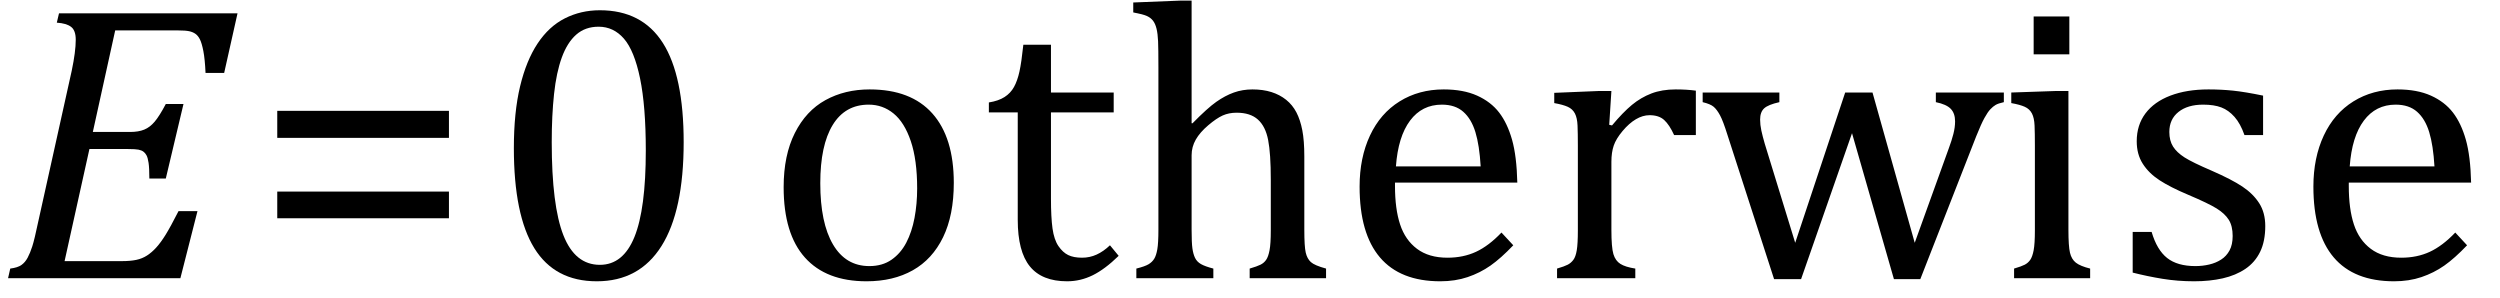 <?xml version="1.0" encoding="UTF-8" standalone="no"?><svg xmlns="http://www.w3.org/2000/svg" xmlns:xlink="http://www.w3.org/1999/xlink" stroke-dasharray="none" shape-rendering="auto" font-family="'Dialog'" width="125.813" text-rendering="auto" fill-opacity="1" contentScriptType="text/ecmascript" color-interpolation="auto" color-rendering="auto" preserveAspectRatio="xMidYMid meet" font-size="12" fill="black" stroke="black" image-rendering="auto" stroke-miterlimit="10" zoomAndPan="magnify" version="1.0" stroke-linecap="square" stroke-linejoin="miter" contentStyleType="text/css" font-style="normal" height="15" stroke-width="1" stroke-dashoffset="0" font-weight="normal" stroke-opacity="1" y="-1"><!--Converted from MathML using JEuclid--><defs id="genericDefs"/><g><g text-rendering="optimizeLegibility" transform="translate(0,14)" color-rendering="optimizeQuality" color-interpolation="linearRGB" image-rendering="optimizeQuality"><path d="M11.953 -13.328 L11.281 -10.328 L10.344 -10.328 Q10.312 -11.031 10.234 -11.43 Q10.156 -11.828 10.062 -12.016 Q9.969 -12.203 9.836 -12.297 Q9.703 -12.391 9.516 -12.43 Q9.328 -12.469 8.969 -12.469 L5.797 -12.469 L4.672 -7.359 L6.547 -7.359 Q6.969 -7.359 7.258 -7.477 Q7.547 -7.594 7.789 -7.883 Q8.031 -8.172 8.344 -8.766 L9.234 -8.766 L8.344 -5.016 L7.516 -5.016 Q7.516 -5.547 7.477 -5.805 Q7.438 -6.062 7.375 -6.18 Q7.312 -6.297 7.219 -6.367 Q7.125 -6.438 6.969 -6.469 Q6.812 -6.5 6.453 -6.5 L4.5 -6.5 L3.25 -0.859 L6.141 -0.859 Q6.562 -0.859 6.859 -0.922 Q7.156 -0.984 7.398 -1.141 Q7.641 -1.297 7.867 -1.547 Q8.094 -1.797 8.336 -2.188 Q8.578 -2.578 8.984 -3.375 L9.938 -3.375 L9.078 0 L0.406 0 L0.516 -0.484 Q0.891 -0.531 1.078 -0.664 Q1.266 -0.797 1.391 -1.031 Q1.516 -1.266 1.625 -1.602 Q1.734 -1.938 1.938 -2.906 L3.609 -10.438 Q3.812 -11.406 3.812 -12 Q3.812 -12.469 3.578 -12.648 Q3.344 -12.828 2.859 -12.859 L2.969 -13.328 L11.953 -13.328 Z" stroke="none"/></g><g text-rendering="optimizeLegibility" transform="translate(12.734,14)" color-rendering="optimizeQuality" color-interpolation="linearRGB" image-rendering="optimizeQuality"><path d="M1.219 -7.062 L1.219 -8.422 L9.859 -8.422 L9.859 -7.062 L1.219 -7.062 ZM1.219 -3.016 L1.219 -4.359 L9.859 -4.359 L9.859 -3.016 L1.219 -3.016 Z" stroke="none"/></g><g text-rendering="optimizeLegibility" transform="translate(24.594,14)" color-rendering="optimizeQuality" color-interpolation="linearRGB" image-rendering="optimizeQuality"><path d="M5.438 0.156 Q3.328 0.156 2.297 -1.508 Q1.266 -3.172 1.266 -6.547 Q1.266 -8.344 1.578 -9.648 Q1.891 -10.953 2.461 -11.812 Q3.031 -12.672 3.836 -13.078 Q4.641 -13.484 5.594 -13.484 Q7.719 -13.484 8.766 -11.836 Q9.812 -10.188 9.812 -6.844 Q9.812 -3.391 8.695 -1.617 Q7.578 0.156 5.438 0.156 ZM3.172 -6.844 Q3.172 -3.656 3.758 -2.164 Q4.344 -0.672 5.594 -0.672 Q6.766 -0.672 7.336 -2.078 Q7.906 -3.484 7.906 -6.422 Q7.906 -8.656 7.617 -10.055 Q7.328 -11.453 6.805 -12.055 Q6.281 -12.656 5.531 -12.656 Q4.859 -12.656 4.406 -12.258 Q3.953 -11.859 3.68 -11.109 Q3.406 -10.359 3.289 -9.273 Q3.172 -8.188 3.172 -6.844 Z" stroke="none"/></g><g text-rendering="optimizeLegibility" transform="translate(34.406,14)" color-rendering="optimizeQuality" color-interpolation="linearRGB" image-rendering="optimizeQuality"><path d="M9.203 0.156 Q7.172 0.156 6.102 -1.039 Q5.031 -2.234 5.031 -4.578 Q5.031 -6.188 5.594 -7.305 Q6.156 -8.422 7.133 -8.961 Q8.109 -9.5 9.359 -9.5 Q11.438 -9.5 12.516 -8.289 Q13.594 -7.078 13.594 -4.797 Q13.594 -3.172 13.055 -2.062 Q12.516 -0.953 11.531 -0.398 Q10.547 0.156 9.203 0.156 ZM6.875 -4.781 Q6.875 -2.781 7.516 -1.695 Q8.156 -0.609 9.344 -0.609 Q10 -0.609 10.461 -0.93 Q10.922 -1.25 11.203 -1.789 Q11.484 -2.328 11.617 -3.031 Q11.75 -3.734 11.75 -4.516 Q11.75 -5.953 11.43 -6.898 Q11.109 -7.844 10.562 -8.289 Q10.016 -8.734 9.312 -8.734 Q8.125 -8.734 7.5 -7.711 Q6.875 -6.688 6.875 -4.781 ZM15.359 -8.844 Q15.844 -8.922 16.148 -9.117 Q16.453 -9.312 16.625 -9.625 Q16.797 -9.938 16.898 -10.398 Q17 -10.859 17.094 -11.75 L18.484 -11.75 L18.484 -9.344 L21.641 -9.344 L21.641 -8.344 L18.484 -8.344 L18.484 -4 Q18.484 -3.062 18.562 -2.5 Q18.641 -1.938 18.859 -1.617 Q19.078 -1.297 19.352 -1.164 Q19.625 -1.031 20.047 -1.031 Q20.438 -1.031 20.781 -1.188 Q21.125 -1.344 21.453 -1.656 L21.891 -1.125 Q21.203 -0.453 20.586 -0.148 Q19.969 0.156 19.297 0.156 Q18.031 0.156 17.422 -0.594 Q16.812 -1.344 16.812 -2.938 L16.812 -8.344 L15.359 -8.344 L15.359 -8.844 ZM25.562 -7.797 L25.609 -7.797 Q26.359 -8.562 26.805 -8.875 Q27.25 -9.188 27.688 -9.344 Q28.125 -9.5 28.625 -9.5 Q29.156 -9.5 29.578 -9.367 Q30 -9.234 30.32 -8.977 Q30.641 -8.719 30.836 -8.344 Q31.031 -7.969 31.133 -7.445 Q31.234 -6.922 31.234 -6.125 L31.234 -2.438 Q31.234 -1.594 31.305 -1.289 Q31.375 -0.984 31.562 -0.812 Q31.75 -0.641 32.328 -0.484 L32.328 0 L28.484 0 L28.484 -0.484 Q28.859 -0.594 29.031 -0.68 Q29.203 -0.766 29.312 -0.922 Q29.422 -1.078 29.484 -1.406 Q29.547 -1.734 29.547 -2.406 L29.547 -4.969 Q29.547 -6.266 29.414 -6.953 Q29.281 -7.641 28.898 -7.984 Q28.516 -8.328 27.828 -8.328 Q27.438 -8.328 27.125 -8.188 Q26.812 -8.047 26.398 -7.695 Q25.984 -7.344 25.773 -6.977 Q25.562 -6.609 25.562 -6.188 L25.562 -2.438 Q25.562 -1.781 25.602 -1.5 Q25.641 -1.219 25.734 -1.023 Q25.828 -0.828 26.031 -0.711 Q26.234 -0.594 26.656 -0.484 L26.656 0 L22.781 0 L22.781 -0.484 Q23.219 -0.594 23.398 -0.703 Q23.578 -0.812 23.68 -0.977 Q23.781 -1.141 23.836 -1.453 Q23.891 -1.766 23.891 -2.438 L23.891 -10.609 Q23.891 -11.547 23.875 -11.922 Q23.859 -12.297 23.797 -12.555 Q23.734 -12.812 23.617 -12.961 Q23.5 -13.109 23.312 -13.195 Q23.125 -13.281 22.625 -13.375 L22.625 -13.875 L24.984 -13.969 L25.562 -13.969 L25.562 -7.797 ZM41.75 -1.656 Q41.125 -1 40.602 -0.633 Q40.078 -0.266 39.453 -0.055 Q38.828 0.156 38.078 0.156 Q36.062 0.156 35.039 -1.047 Q34.016 -2.25 34.016 -4.609 Q34.016 -6.062 34.539 -7.18 Q35.062 -8.297 36.031 -8.898 Q37 -9.5 38.25 -9.5 Q39.234 -9.5 39.93 -9.188 Q40.625 -8.875 41.039 -8.336 Q41.453 -7.797 41.688 -6.969 Q41.922 -6.141 41.953 -4.812 L35.797 -4.812 L35.797 -4.641 Q35.797 -3.484 36.055 -2.703 Q36.312 -1.922 36.906 -1.477 Q37.5 -1.031 38.438 -1.031 Q39.234 -1.031 39.875 -1.328 Q40.516 -1.625 41.156 -2.297 L41.75 -1.656 ZM40.109 -5.625 Q40.047 -6.688 39.844 -7.352 Q39.641 -8.016 39.234 -8.375 Q38.828 -8.734 38.156 -8.734 Q37.156 -8.734 36.555 -7.93 Q35.953 -7.125 35.844 -5.625 L40.109 -5.625 ZM46.578 -7.719 L46.719 -7.688 Q47.266 -8.344 47.719 -8.719 Q48.172 -9.094 48.703 -9.297 Q49.234 -9.5 49.922 -9.5 Q50.484 -9.5 50.938 -9.438 L50.938 -7.203 L49.844 -7.203 Q49.609 -7.719 49.344 -7.961 Q49.078 -8.203 48.609 -8.203 Q48.266 -8.203 47.922 -8 Q47.578 -7.797 47.25 -7.406 Q46.922 -7.016 46.805 -6.672 Q46.688 -6.328 46.688 -5.859 L46.688 -2.438 Q46.688 -1.547 46.789 -1.211 Q46.891 -0.875 47.141 -0.719 Q47.391 -0.562 47.891 -0.484 L47.891 0 L43.953 0 L43.953 -0.484 Q44.328 -0.594 44.492 -0.68 Q44.656 -0.766 44.773 -0.922 Q44.891 -1.078 44.945 -1.406 Q45 -1.734 45 -2.406 L45 -6.672 Q45 -7.297 44.984 -7.68 Q44.969 -8.062 44.852 -8.289 Q44.734 -8.516 44.492 -8.625 Q44.25 -8.734 43.812 -8.812 L43.812 -9.328 L46.094 -9.422 L46.688 -9.422 L46.578 -7.719 ZM58.797 -7.297 L56.234 0.047 L54.875 0.047 L52.531 -7.203 Q52.312 -7.906 52.156 -8.195 Q52 -8.484 51.836 -8.625 Q51.672 -8.766 51.281 -8.859 L51.281 -9.344 L55.141 -9.344 L55.141 -8.859 Q54.578 -8.734 54.375 -8.547 Q54.172 -8.359 54.172 -7.984 Q54.172 -7.719 54.234 -7.43 Q54.297 -7.141 54.406 -6.766 L55.938 -1.781 L58.453 -9.344 L59.828 -9.344 L61.953 -1.781 L63.672 -6.547 Q63.812 -6.922 63.898 -7.258 Q63.984 -7.594 63.984 -7.891 Q63.984 -8.297 63.766 -8.523 Q63.547 -8.75 63.016 -8.859 L63.016 -9.344 L66.438 -9.344 L66.438 -8.859 Q66.156 -8.797 66.023 -8.719 Q65.891 -8.641 65.758 -8.5 Q65.625 -8.359 65.461 -8.062 Q65.297 -7.766 65.047 -7.141 L62.234 0.047 L60.906 0.047 L58.797 -7.297 ZM69.734 -13.172 L69.734 -11.266 L67.938 -11.266 L67.938 -13.172 L69.734 -13.172 ZM66.953 -0.484 Q67.328 -0.594 67.492 -0.68 Q67.656 -0.766 67.766 -0.922 Q67.875 -1.078 67.938 -1.406 Q68 -1.734 68 -2.406 L68 -6.672 Q68 -7.297 67.984 -7.68 Q67.969 -8.062 67.852 -8.289 Q67.734 -8.516 67.492 -8.625 Q67.25 -8.734 66.812 -8.812 L66.812 -9.344 L69.094 -9.422 L69.688 -9.422 L69.688 -2.438 Q69.688 -1.609 69.766 -1.281 Q69.844 -0.953 70.062 -0.781 Q70.281 -0.609 70.781 -0.484 L70.781 0 L66.953 0 L66.953 -0.484 ZM79.484 -7.203 L78.547 -7.203 Q78.344 -7.781 78.047 -8.117 Q77.75 -8.453 77.383 -8.594 Q77.016 -8.734 76.469 -8.734 Q75.688 -8.734 75.227 -8.367 Q74.766 -8 74.766 -7.359 Q74.766 -6.922 74.953 -6.625 Q75.141 -6.328 75.531 -6.078 Q75.922 -5.828 76.906 -5.406 Q77.906 -4.969 78.445 -4.609 Q78.984 -4.25 79.289 -3.773 Q79.594 -3.297 79.594 -2.625 Q79.594 -1.859 79.336 -1.328 Q79.078 -0.797 78.594 -0.469 Q78.109 -0.141 77.453 0.008 Q76.797 0.156 76.016 0.156 Q75.188 0.156 74.422 0.031 Q73.656 -0.094 72.922 -0.281 L72.922 -2.328 L73.875 -2.328 Q74.141 -1.422 74.656 -1.016 Q75.172 -0.609 76.078 -0.609 Q76.438 -0.609 76.773 -0.688 Q77.109 -0.766 77.375 -0.938 Q77.641 -1.109 77.797 -1.398 Q77.953 -1.688 77.953 -2.125 Q77.953 -2.625 77.758 -2.938 Q77.562 -3.25 77.148 -3.508 Q76.734 -3.766 75.703 -4.203 Q74.812 -4.578 74.273 -4.93 Q73.734 -5.281 73.43 -5.758 Q73.125 -6.234 73.125 -6.891 Q73.125 -7.703 73.562 -8.289 Q74 -8.875 74.82 -9.188 Q75.641 -9.5 76.734 -9.5 Q77.375 -9.5 77.977 -9.438 Q78.578 -9.375 79.484 -9.188 L79.484 -7.203 ZM89.75 -1.656 Q89.125 -1 88.602 -0.633 Q88.078 -0.266 87.453 -0.055 Q86.828 0.156 86.078 0.156 Q84.062 0.156 83.039 -1.047 Q82.016 -2.25 82.016 -4.609 Q82.016 -6.062 82.539 -7.18 Q83.062 -8.297 84.031 -8.898 Q85 -9.5 86.25 -9.5 Q87.234 -9.5 87.93 -9.188 Q88.625 -8.875 89.039 -8.336 Q89.453 -7.797 89.688 -6.969 Q89.922 -6.141 89.953 -4.812 L83.797 -4.812 L83.797 -4.641 Q83.797 -3.484 84.055 -2.703 Q84.312 -1.922 84.906 -1.477 Q85.5 -1.031 86.438 -1.031 Q87.234 -1.031 87.875 -1.328 Q88.516 -1.625 89.156 -2.297 L89.75 -1.656 ZM88.109 -5.625 Q88.047 -6.688 87.844 -7.352 Q87.641 -8.016 87.234 -8.375 Q86.828 -8.734 86.156 -8.734 Q85.156 -8.734 84.555 -7.93 Q83.953 -7.125 83.844 -5.625 L88.109 -5.625 Z" stroke="none"/></g></g></svg>